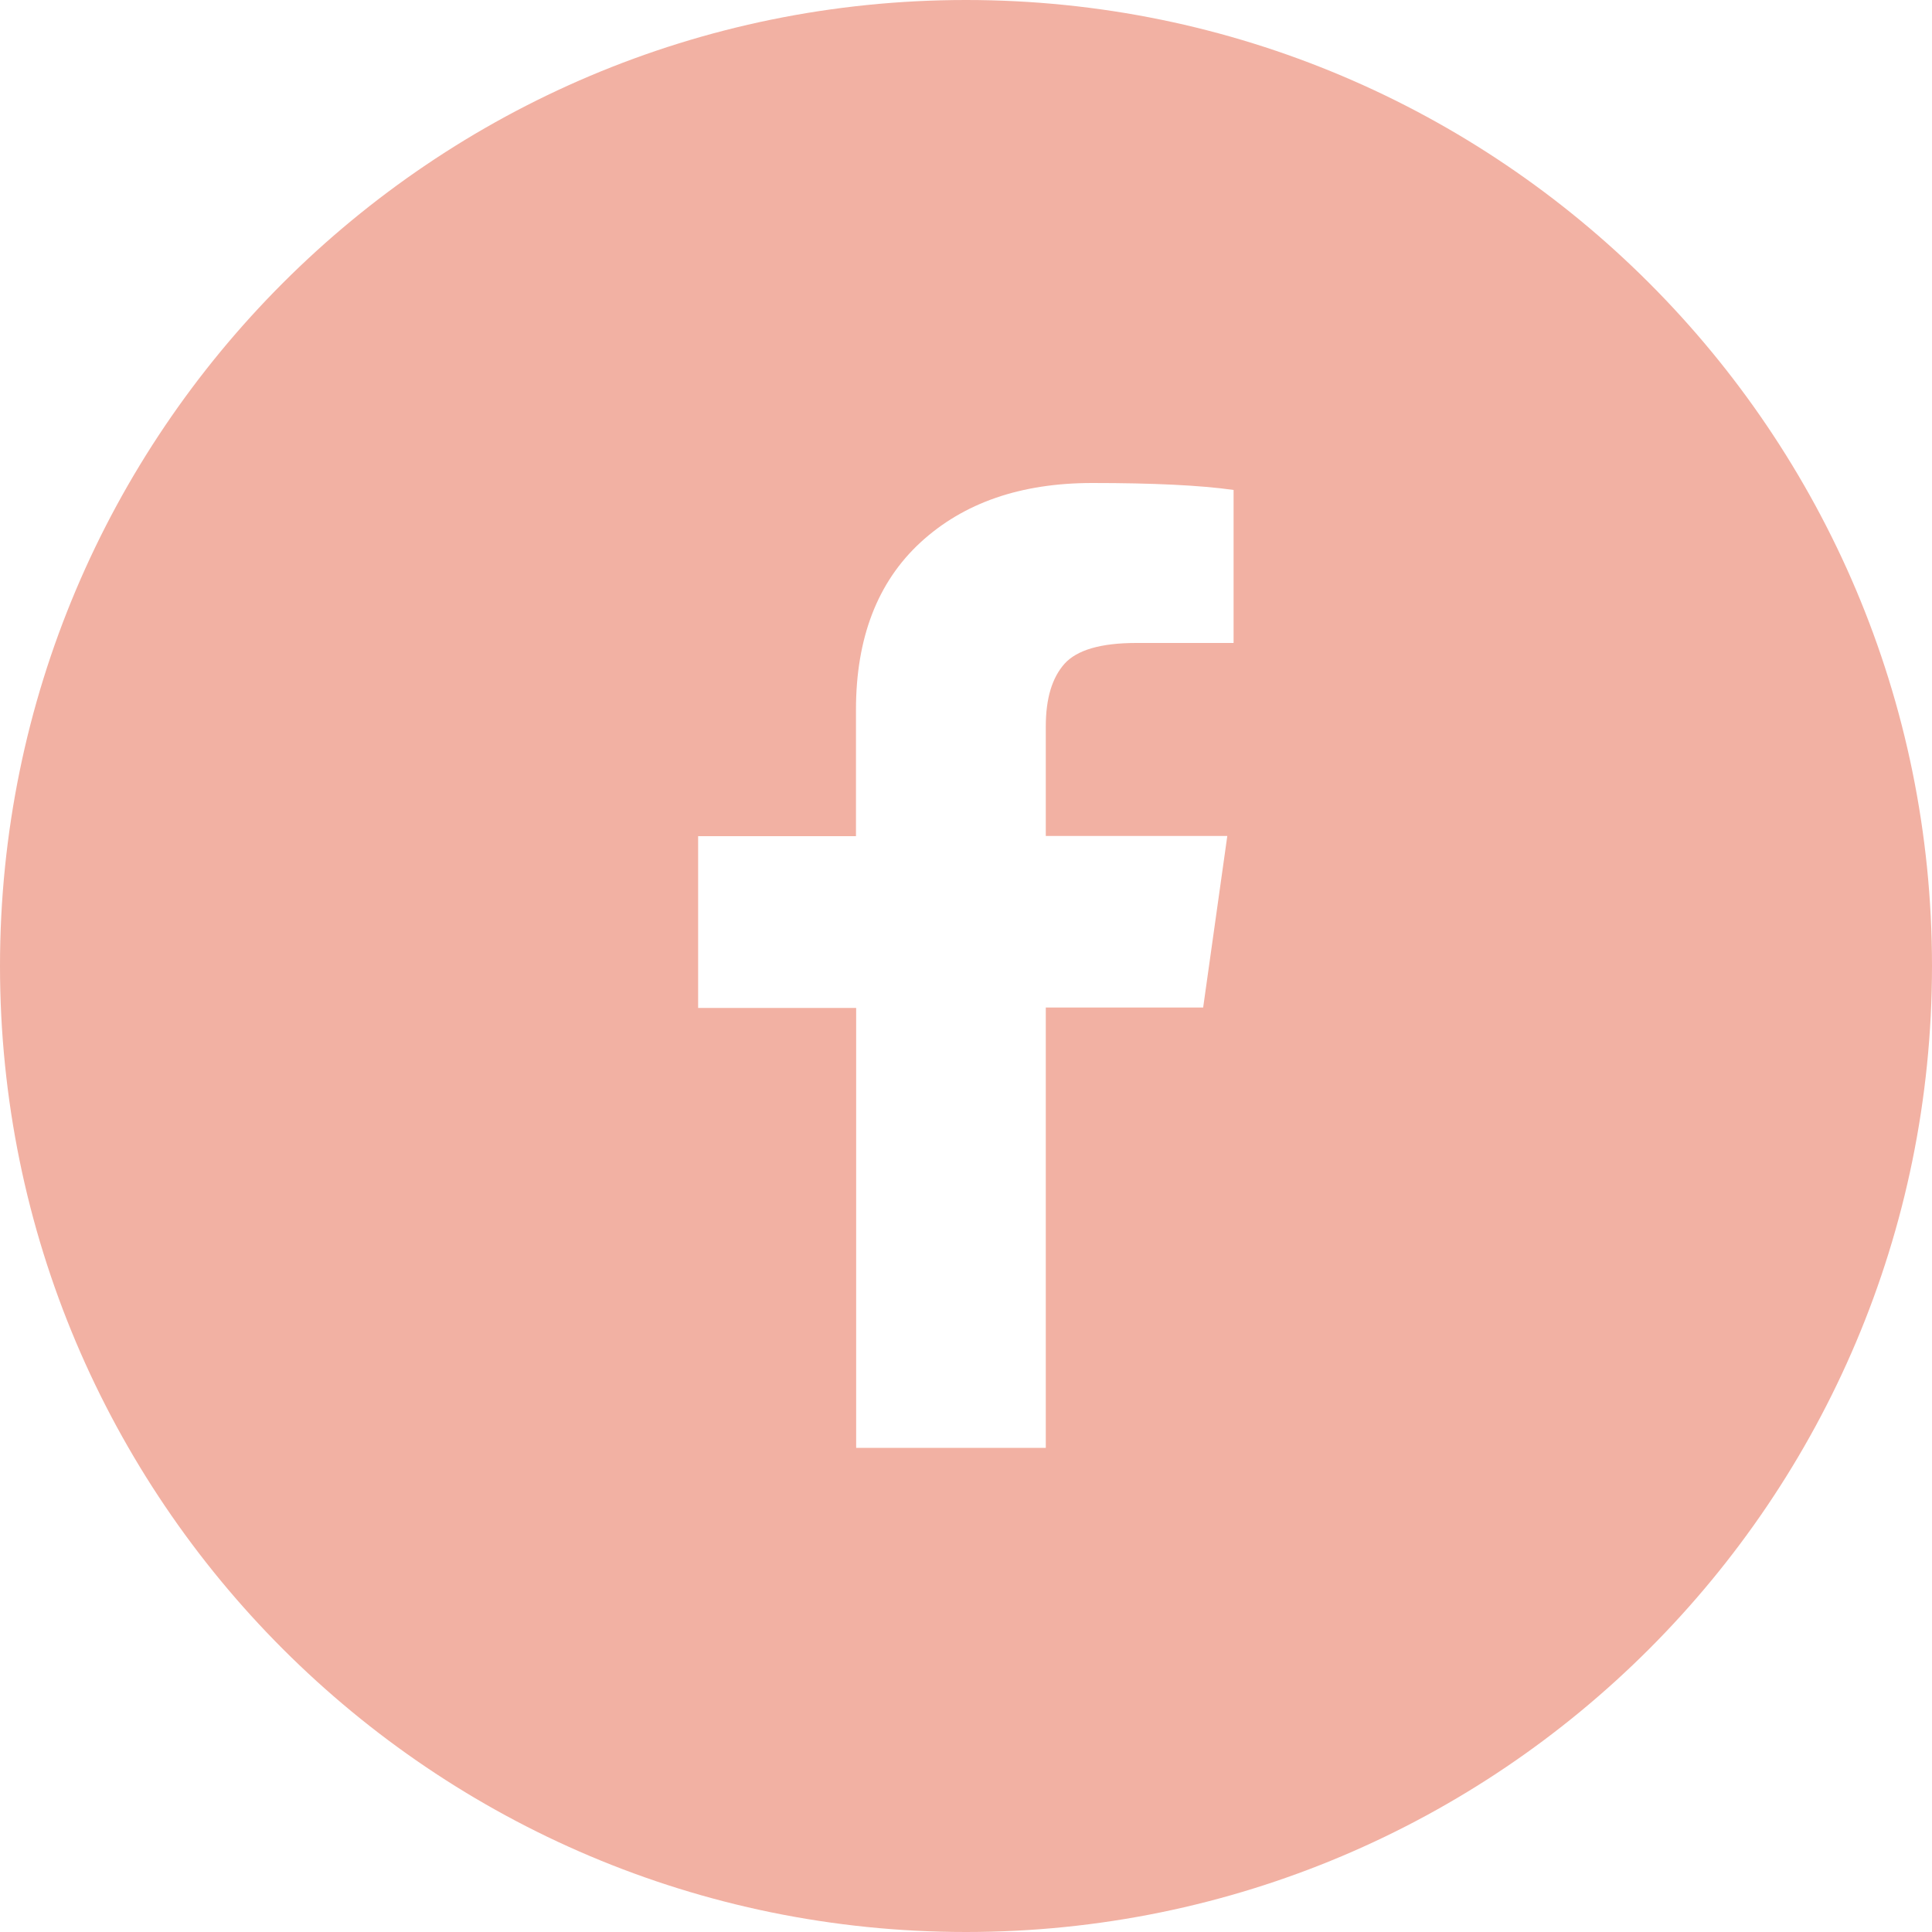 <svg width="20" height="20" viewBox="0 0 20 20" fill="none" xmlns="http://www.w3.org/2000/svg">
<g clip-path="url(#clip0_887_517)">
<path d="M10 20C4.477 20 0 15.523 0 10C0 4.477 4.477 0 10 0C15.523 0 20 4.477 20 10C20 15.523 15.523 20 10 20ZM12.77 5.072C12.424 5.023 11.935 5 11.307 5C10.566 5 9.975 5.205 9.529 5.615C9.084 6.025 8.861 6.604 8.861 7.348V8.656H7.227V10.434H8.863V14.988H10.826V10.43H12.455L12.705 8.654H10.826V7.52C10.826 7.23 10.891 7.016 11.02 6.871C11.148 6.729 11.395 6.656 11.762 6.656H12.77V5.072Z" fill="#F2B1A3"/>
</g>
<defs>
<clipPath id="clip0_887_517">
<rect width="20" height="20" fill="white"/>
</clipPath>
</defs>
</svg>
